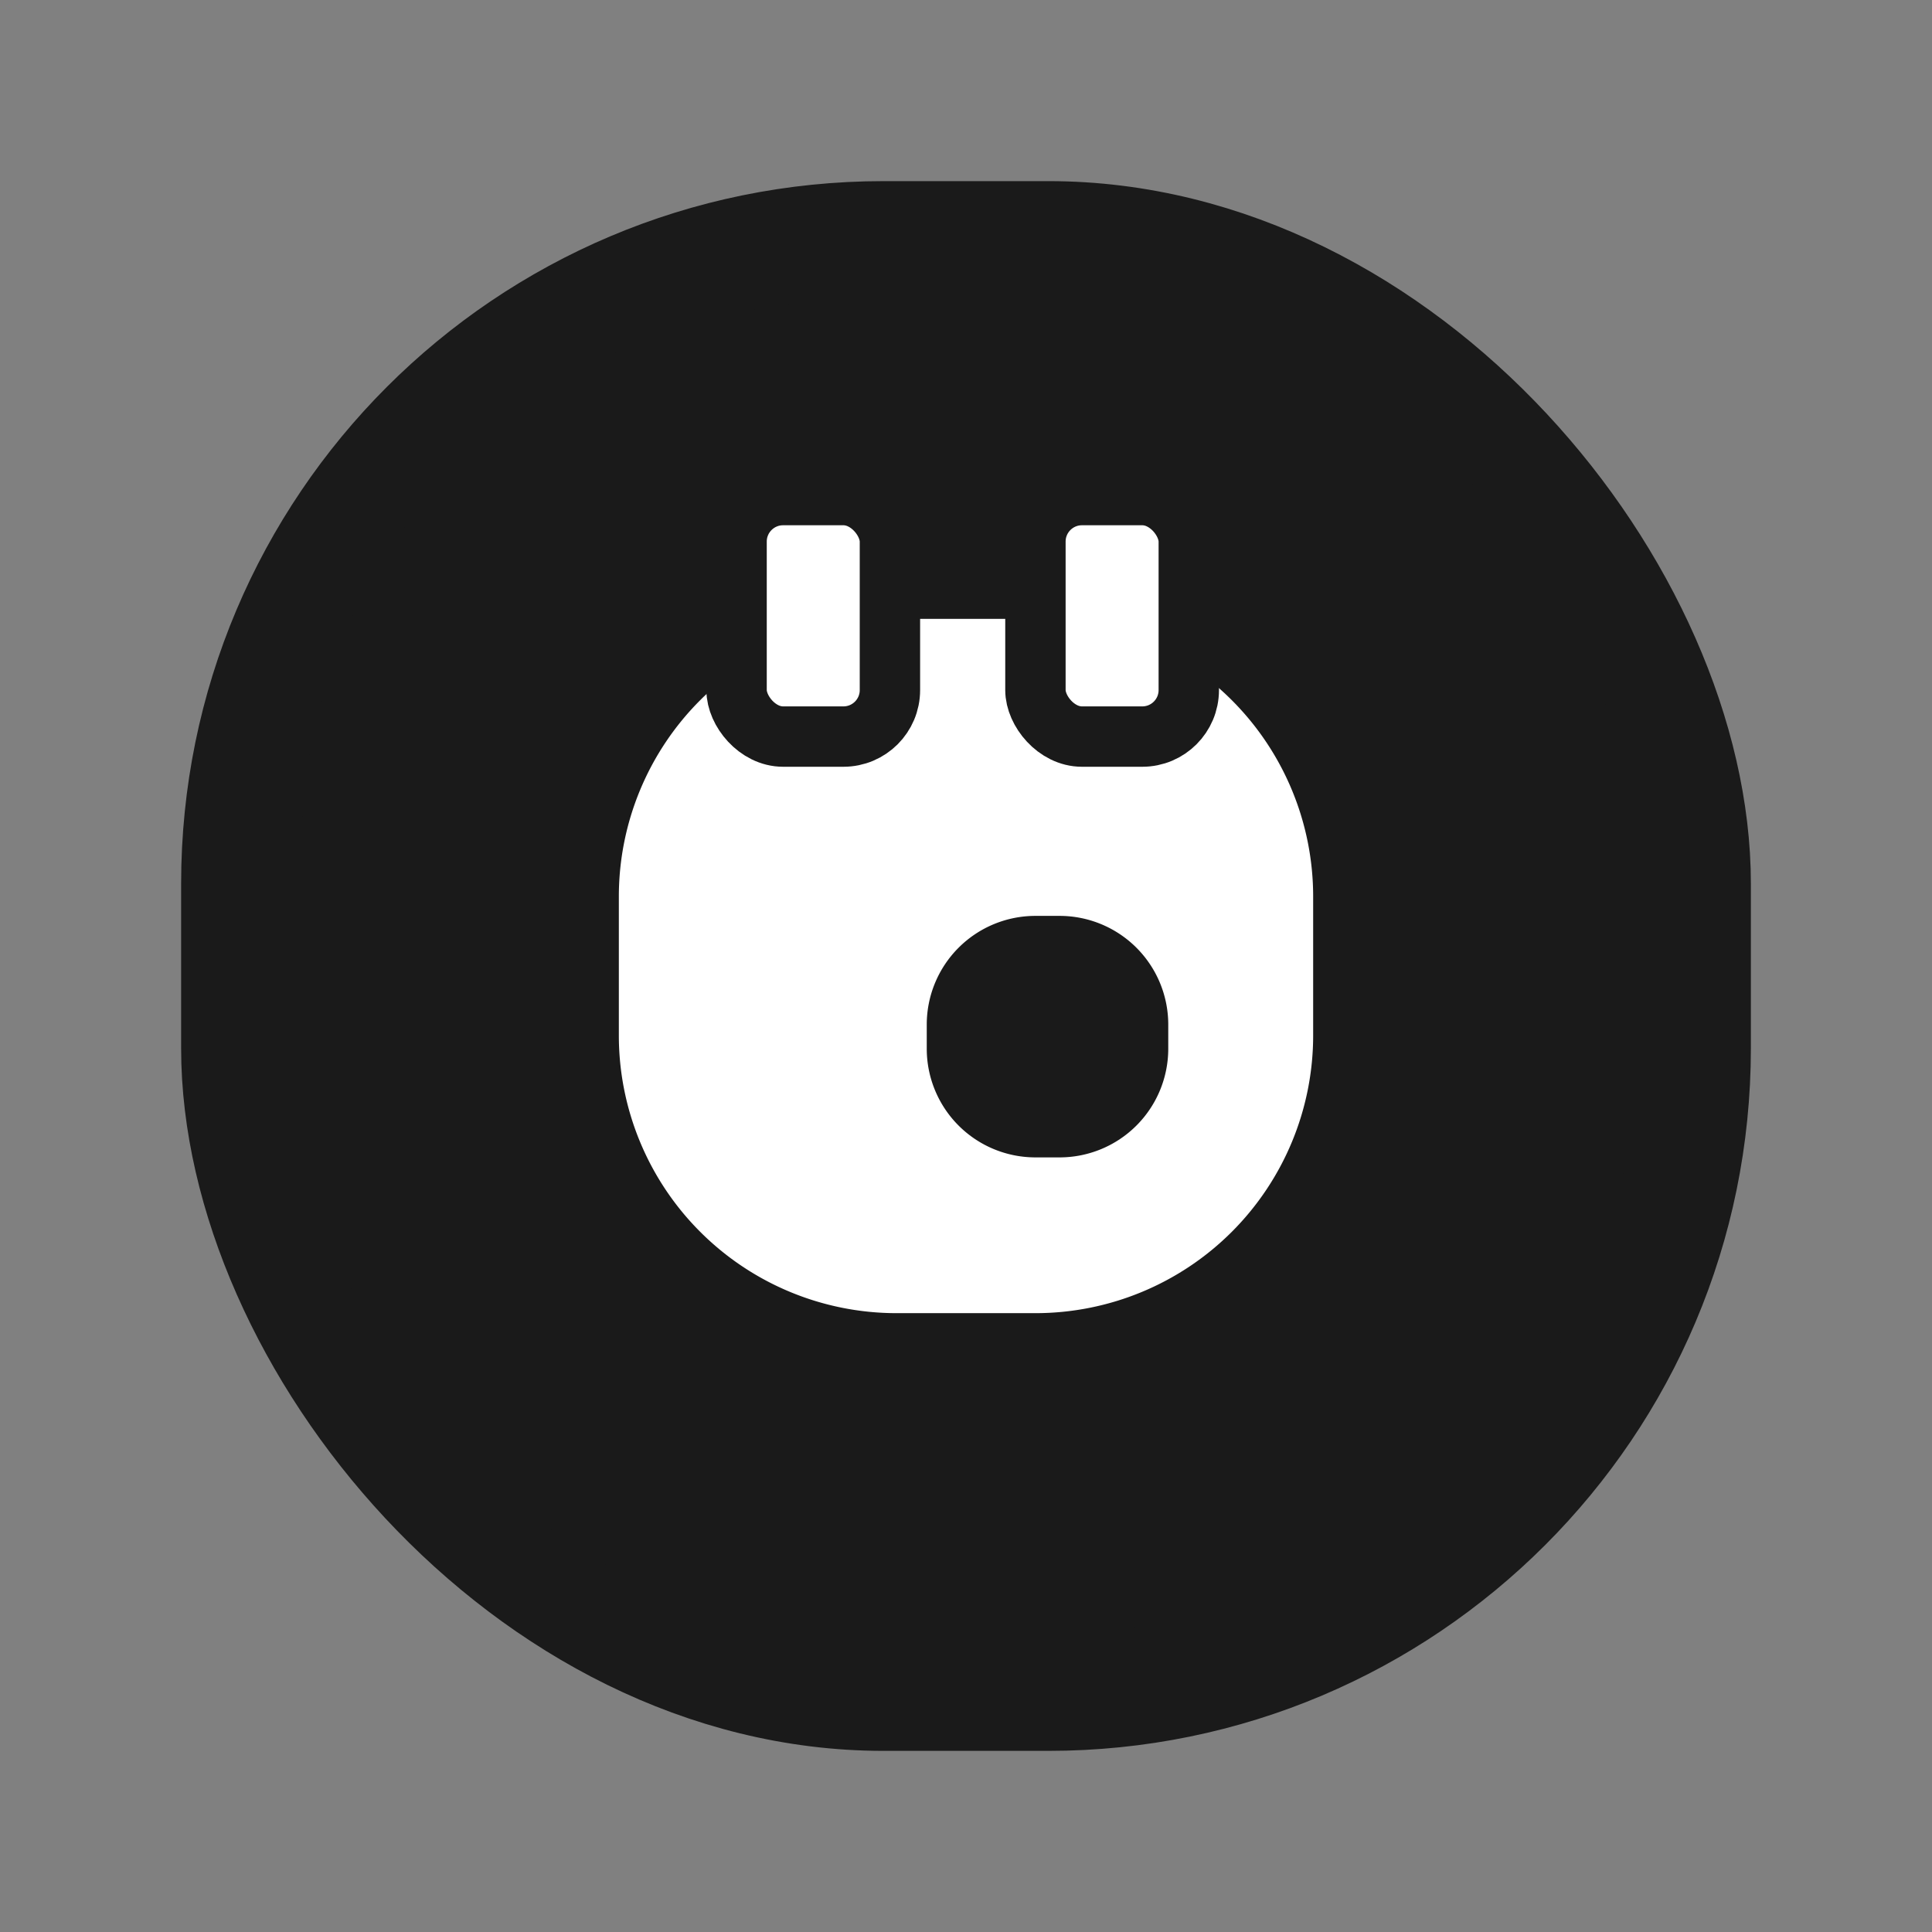 <svg width="32" height="32" viewBox="0 0 32 32" xmlns="http://www.w3.org/2000/svg">
    <rect x="0" y="0" width="32" height="32" fill="#808080" stroke="none"/>
    <g fill="none" fill-rule="evenodd">
        <path d="M0 0h32v32H0z"/>
        <g transform="translate(3 3)">
            <rect stroke="#1A1A1A" stroke-width="2" fill="#1A1A1A" x="1" y="1" width="24" height="24" rx="10.636"/>
        </g>
        <g>
            <path d="M8.438 8.438h16.5v16.5h-16.5z"/>
            <g transform="translate(5 5)">
                <path d="M8.92 8.753c0-.25.202-.451.451-.451h.903v-.903a.451.451 0 1 1 .902 0v.903h.903a.451.451 0 1 1 0 .902h-.903v.902a.451.451 0 1 1-.902 0v-.902H9.37a.451.451 0 0 1-.45-.451z"/>
                <rect fill="#1A1A1A" width="22" height="22" rx="9"/>
                <rect fill="#FFF" x="6" y="6" width="10" height="10" rx="3.85"/>
                <path d="M12.15 5.25a4.6 4.6 0 0 1 4.6 4.6v2.3a4.6 4.6 0 0 1-4.6 4.6h-2.3a4.6 4.6 0 0 1-4.6-4.6v-2.3a4.6 4.6 0 0 1 4.6-4.6h2.3zm0 1.5h-2.3a3.1 3.1 0 0 0-3.1 3.1v2.3a3.1 3.1 0 0 0 3.1 3.1h2.3a3.1 3.1 0 0 0 3.1-3.1v-2.3a3.1 3.1 0 0 0-3.1-3.1z" fill="#FFF" fill-rule="nonzero"/>
                <path d="M12.15 10.17h.4a1.8 1.8 0 0 1 1.8 1.8v.4a1.8 1.8 0 0 1-1.8 1.8h-.4a1.8 1.8 0 0 1-1.8-1.8v-.4a1.8 1.8 0 0 1 1.8-1.8z" fill="#1A1A1A"/>
                <rect stroke="#1A1A1A" fill="#FFF" x="7.2" y="3.2" width="2.54" height="4" rx=".77"/>
                <rect stroke="#1A1A1A" fill="#FFF" x="12.15" y="3.2" width="2.54" height="4" rx=".77"/>
            </g>
        </g>
    </g>
</svg>
